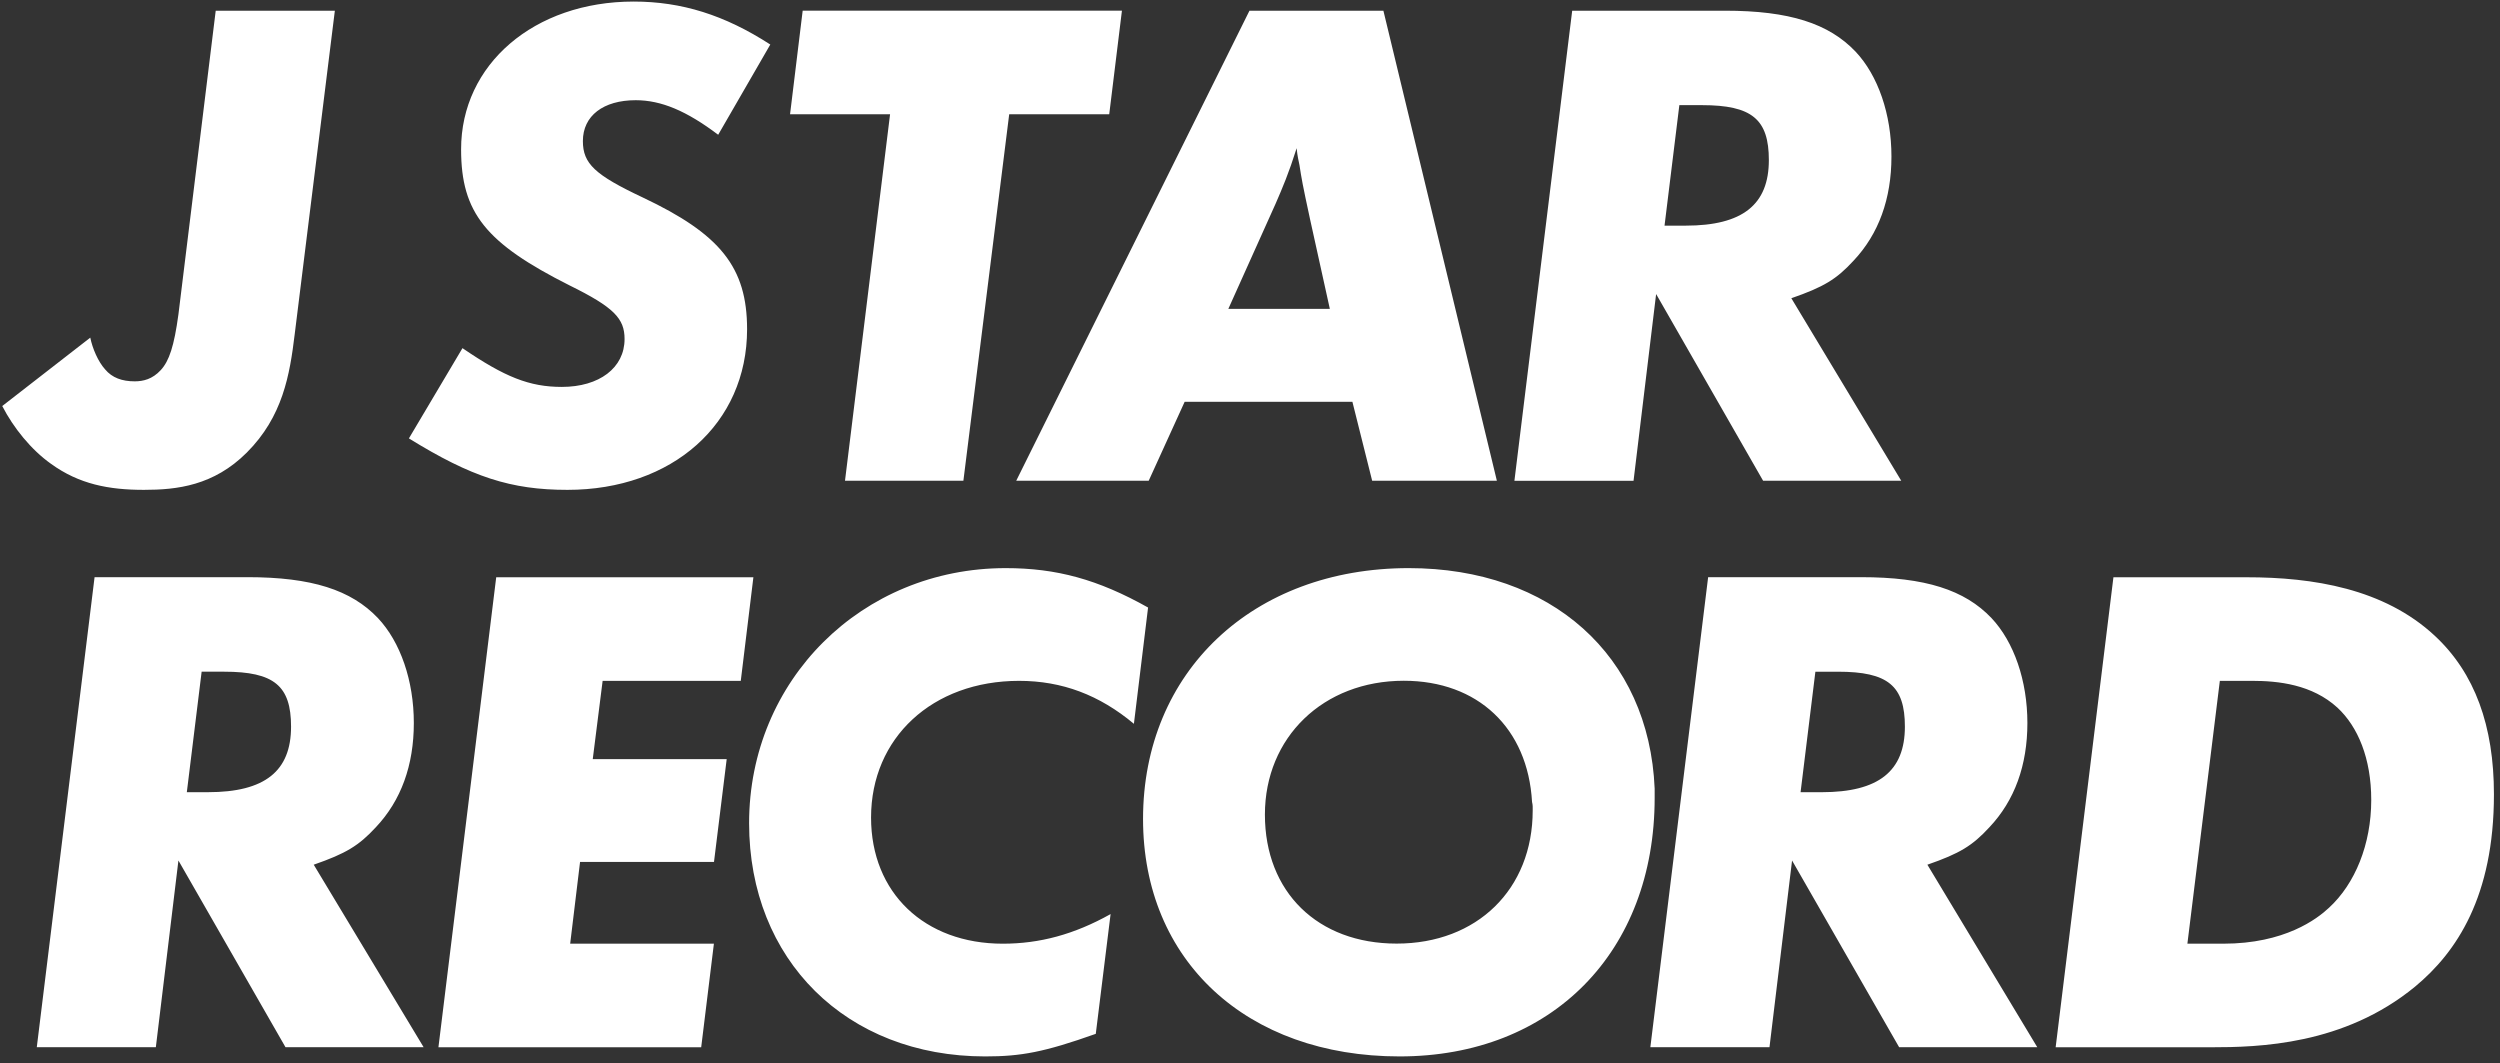 <svg width="301" height="128" fill="none" xmlns="http://www.w3.org/2000/svg"><rect width="100%" height="100%" fill="#333333" stroke="none"/><path d="m40.316 1.288-4.833 38.945c-.594 4.92-1.442 9.929-5.768 14.255-3.985 3.984-8.398 4.49-12.383 4.49-4.238 0-7.805-.682-11.195-3.136-2.389-1.695-4.513-4.326-5.867-6.957l10.6-8.234c.254 1.277.936 2.884 1.784 3.82.847 1.013 2.036 1.442 3.566 1.442 1.013 0 2.124-.253 3.137-1.354 1.013-1.1 1.607-2.884 2.125-6.704l4.49-36.567h14.343Zm52.428 4.073L86.47 16.226c-3.82-2.884-6.868-4.161-9.929-4.161-3.896 0-6.362 1.87-6.362 4.92 0 2.719 1.442 4.073 7.21 6.792 9.334 4.414 12.56 8.398 12.56 15.862 0 11.37-8.994 19.34-21.63 19.34-6.792 0-11.536-1.53-19.087-6.197l6.45-10.865c5.097 3.478 8.058 4.667 11.965 4.667 4.502 0 7.551-2.29 7.551-5.768 0-2.465-1.276-3.82-6.615-6.45-10.094-5.085-13.066-8.74-13.066-16.38C55.506 7.74 64.323.188 76.288.188c5.768 0 10.942 1.608 16.457 5.174Zm28.763 8.399-5.515 44.118h-14.254l5.426-44.118H95.122l1.52-12.472h38.438l-1.53 12.472h-12.043Zm21.124 34.619-4.326 9.5h-15.95l28.08-56.59h16.126l13.661 56.59h-15.015l-2.377-9.5h-20.199Zm5.261-11.195h12.219l-2.378-10.776c-.935-4.327-1.013-4.833-1.277-6.528-.088-.43-.253-1.1-.341-2.036-.936 2.972-1.695 4.755-2.543 6.703l-5.68 12.637Zm67.785-1.277 13.231 21.971h-16.632l-12.879-22.477-2.719 22.488h-14.343l6.957-56.6h18.415c7.717 0 12.472 1.53 15.697 4.92 2.719 2.884 4.326 7.55 4.326 12.636 0 5.086-1.53 9.335-4.579 12.56-2.036 2.212-3.566 3.148-7.474 4.502Zm-13.484-23.248-1.784 14.508h2.543c6.869 0 10.017-2.543 10.017-7.892 0-4.92-2.036-6.616-8.057-6.616h-2.719ZM37.773 104.11l13.23 21.971H34.372l-12.89-22.477-2.718 22.477H4.43l6.957-56.59h18.415c7.717 0 12.472 1.53 15.697 4.92 2.719 2.884 4.326 7.552 4.326 12.637 0 5.086-1.53 9.335-4.58 12.56-2.047 2.212-3.577 3.148-7.473 4.502ZM24.277 80.873 22.494 95.38h2.543c6.869 0 10.006-2.543 10.006-7.893 0-4.92-2.036-6.615-8.058-6.615h-2.707Zm66.431-11.37-1.519 12.47H72.557l-1.19 9.423h16.127l-1.53 12.384H69.838l-1.189 9.84h17.304l-1.53 12.472H52.787l6.957-56.59h30.964Zm47.52 3.643-1.706 14.001c-4.161-3.478-8.652-5.173-13.826-5.173-10.435 0-17.821 6.868-17.821 16.456 0 9.081 6.45 15.19 15.862 15.19 4.414 0 8.575-1.1 12.978-3.566l-1.784 14.42c-6.197 2.201-8.993 2.719-13.319 2.719-16.709 0-28.421-11.624-28.421-28.08 0-17.227 13.572-30.712 30.887-30.712 6.109 0 11.118 1.354 17.15 4.745Zm60.993 21.806v1.1c0 18.581-12.384 31.141-30.711 31.141-18.416 0-30.888-11.536-30.888-28.587 0-17.733 13.231-30.205 31.988-30.205 17.139 0 28.939 10.513 29.611 26.55Zm-14.762 1.607c-.506-8.905-6.527-14.596-15.443-14.596-9.676 0-16.721 6.791-16.721 16.115 0 9.334 6.363 15.531 15.862 15.531 9.676 0 16.38-6.538 16.38-16.038.011-.33.011-.671-.078-1.012Zm47.597 7.551 13.231 21.971h-16.632l-12.89-22.477-2.719 22.477h-14.343l6.957-56.59h18.416c7.716 0 12.471 1.53 15.696 4.92 2.719 2.884 4.326 7.552 4.326 12.637 0 5.086-1.53 9.335-4.579 12.56-2.036 2.212-3.555 3.148-7.463 4.502Zm-13.484-23.237-1.783 14.508h2.542c6.869 0 10.017-2.543 10.017-7.893 0-4.92-2.036-6.615-8.057-6.615h-2.719Zm35.885-11.37h16.038c7.969 0 16.544 1.353 22.653 7.044 4.832 4.491 7.122 10.864 7.122 19.087 0 12.306-4.491 19.01-9.5 23.16-8.563 7.045-18.833 7.298-24.601 7.298H247.5l6.957-56.59Zm12.812 12.47-3.907 31.647h4.326c7.386 0 11.282-2.972 12.724-4.326 3.138-2.884 5.086-7.639 5.086-12.977 0-5.009-1.607-8.829-4.073-11.118-3.06-2.796-7.122-3.225-10.27-3.225h-3.886Z" fill="#fff"/></svg>